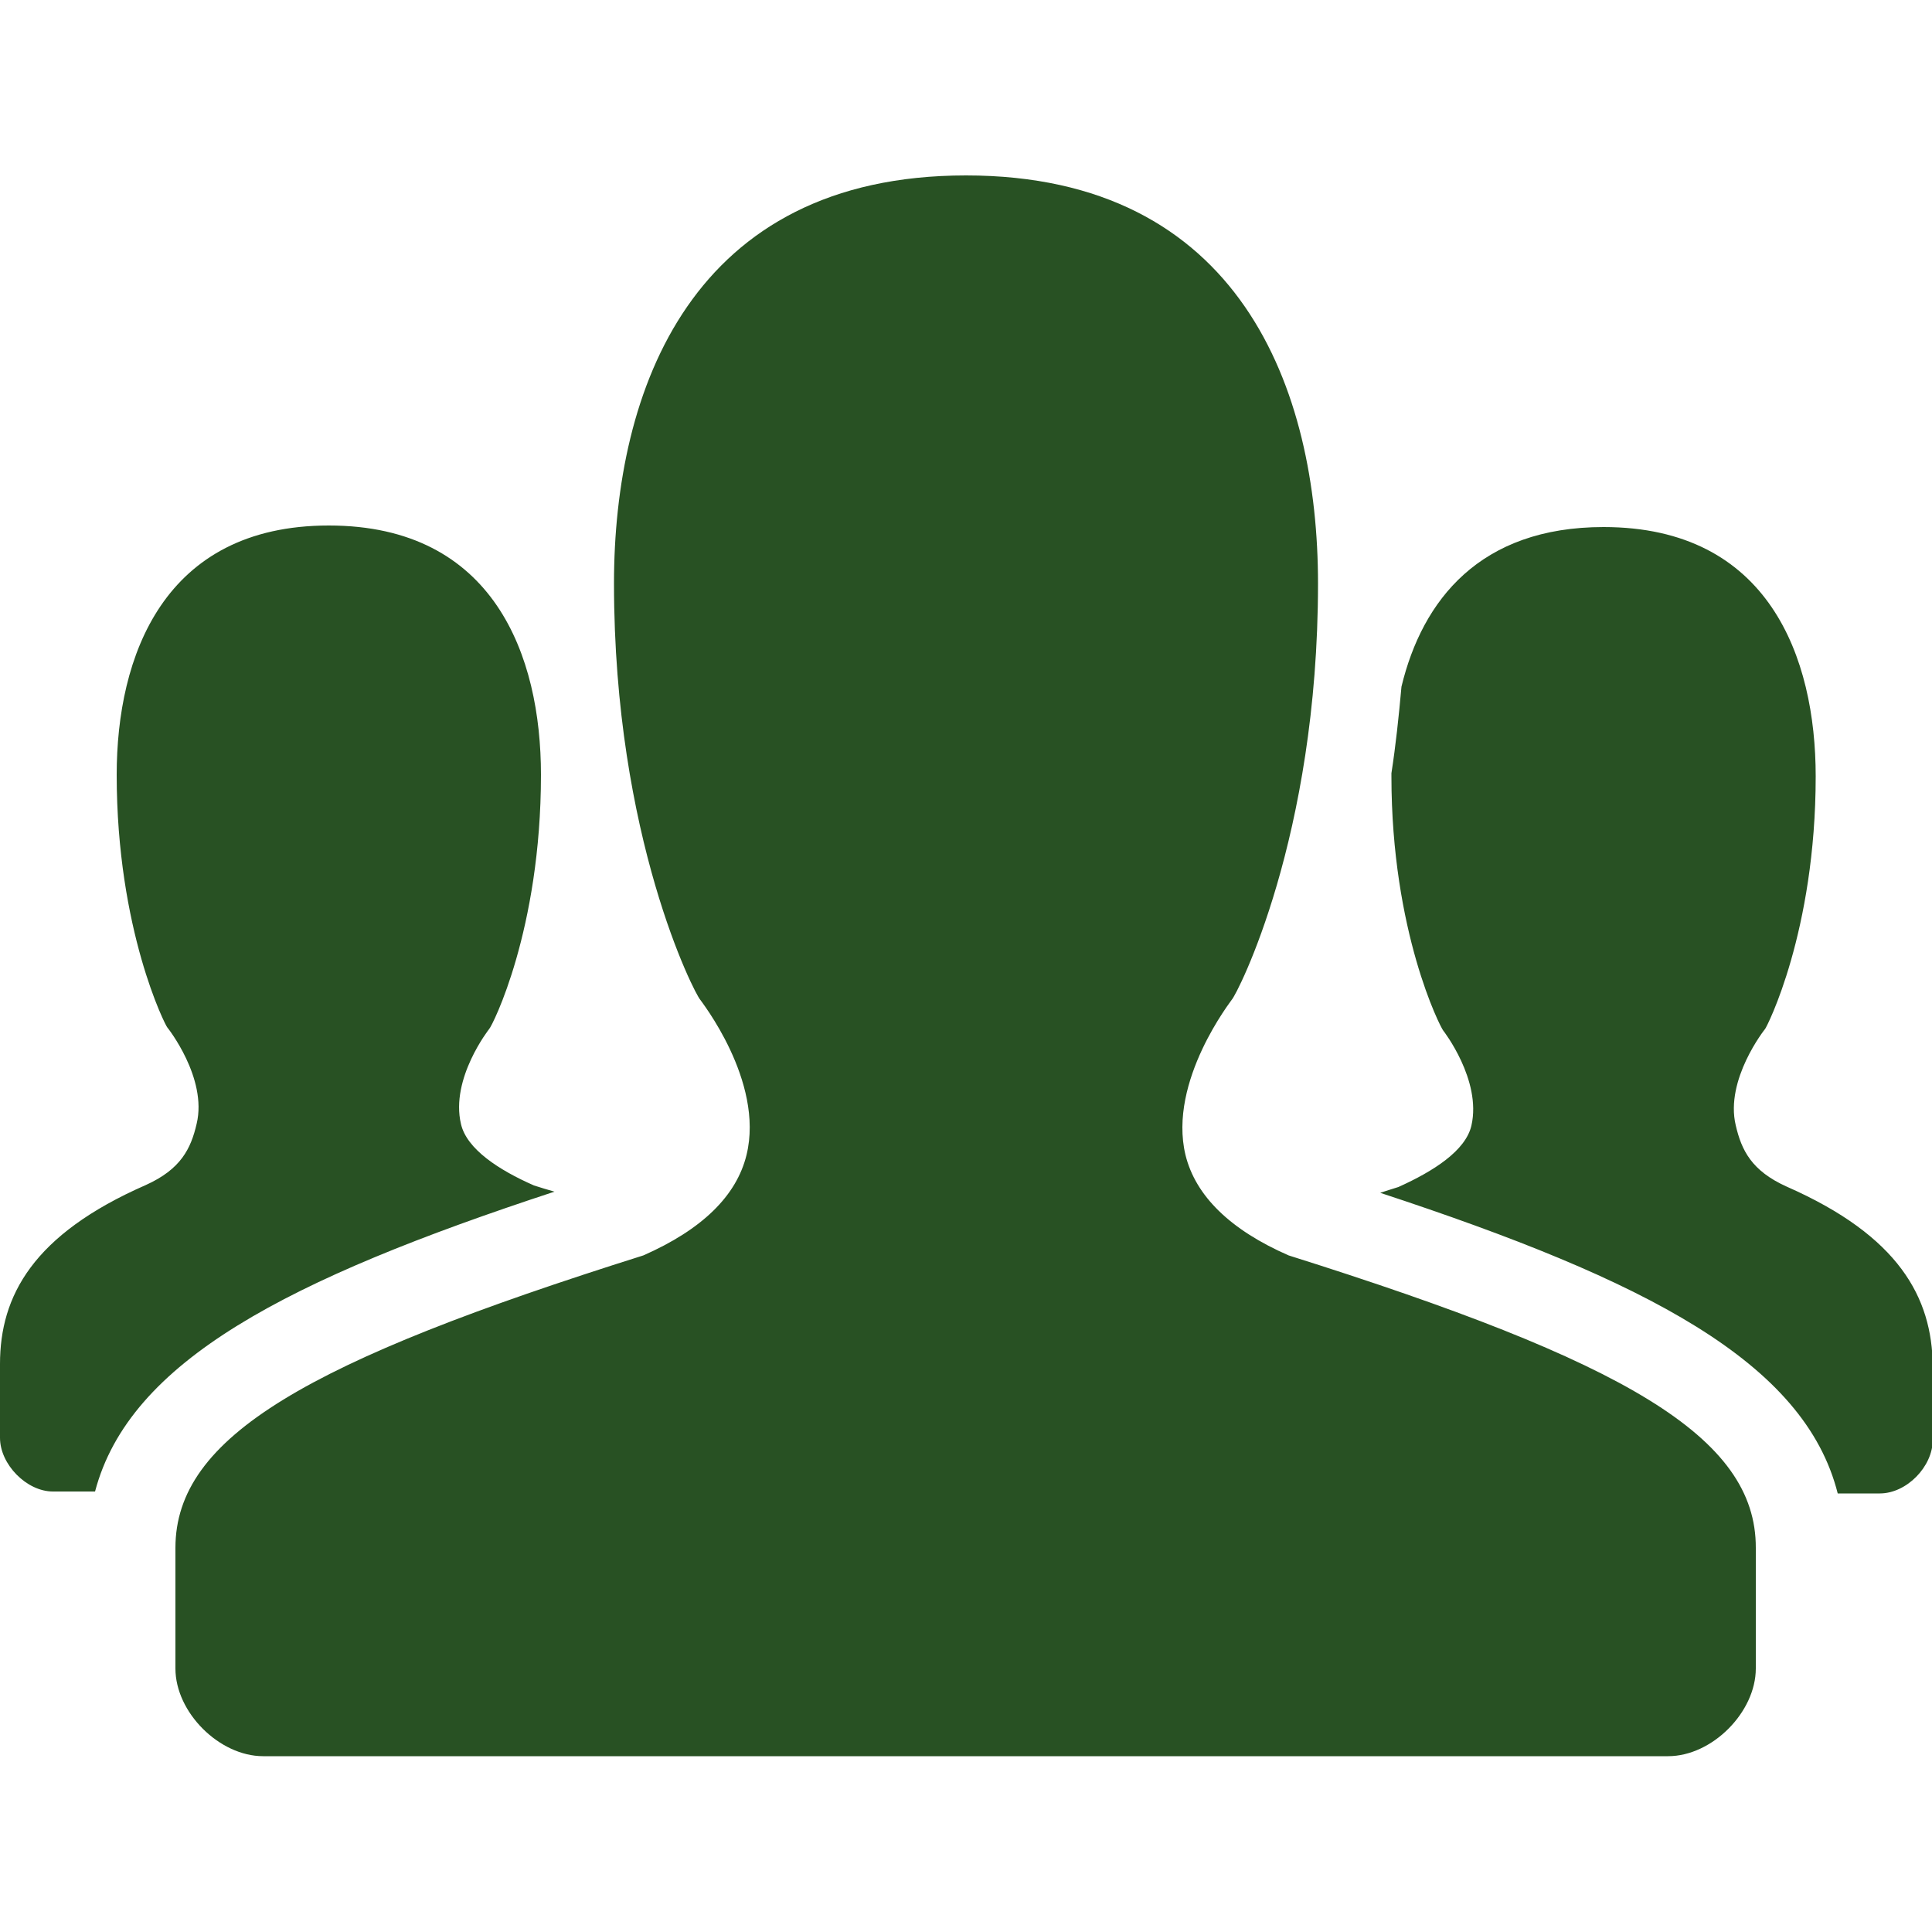 <?xml version="1.0" encoding="utf-8"?>
<!-- Generator: Adobe Illustrator 21.0.2, SVG Export Plug-In . SVG Version: 6.00 Build 0)  -->
<svg version="1.1" id="Arrow_1_" xmlns="http://www.w3.org/2000/svg" xmlns:xlink="http://www.w3.org/1999/xlink" x="0px" y="0px"
	 viewBox="0 0 500 500" style="enable-background:new 0 0 500 500;" xml:space="preserve">
<style type="text/css">
	.st0{fill:#285123;}
</style>
<g id="_x39_74-users-toolbar-selected_x40_2x.png">
	<g>
		<path class="st0" d="M333.5,324.9c-15.1-6.6-24.1-15.4-26.7-26c-4.6-19.2,12.1-40.2,12-40.2l0,0c1.3-1.3,22.3-41.8,22.3-107.7
			c0-50.2-20.1-105.6-91.1-105.6s-91.1,55.4-91.1,105.6c0,65.9,21,106.4,22.3,107.7l0,0c-0.1,0,16.7,21,12,40.2
			c-2.6,10.6-11.5,19.3-26.7,26c-87,27.4-121.1,46.9-121.1,75.7v31.2c0,11.4,11.4,22.7,22.7,22.7h363.6c11.4,0,22.7-11.4,22.7-22.7
			v-31.2C454.5,371.8,420.5,352.3,333.5,324.9z M138.2,306.8c-9.1-4-17.4-9.4-18.9-15.9c-2.8-11.8,7.3-24.6,7.3-24.6l0,0
			c0.8-0.8,13.4-25.6,13.4-65.8c0-30.7-12.1-64.5-54.9-64.5s-54.9,33.9-54.9,64.5c0,40.3,12.7,65.1,13.1,65.4
			c0.1,0.1,10.4,13.1,7.6,24.9c-1.5,6.5-4.1,11.8-13.2,15.9C8.5,319.5,0,335.4,0,353v19.1C0,379,6.9,386,13.7,386h10.9
			c8.9-33.8,49.8-54.9,118.9-77.6C141.7,307.9,140.1,307.4,138.2,306.8z M462.4,307.1c-9.1-4.1-11.7-9.4-13.2-15.9
			c-2.8-11.8,7.5-24.8,7.6-24.9c0.4-0.4,13.1-25.1,13.1-65.4c0-30.7-12.1-64.5-54.9-64.5c-32,0-46.9,18.9-52.3,41.3
			c-0.7,7.8-1.5,15.3-2.6,22.4c0,0.3,0,0.6,0,0.8c0,40.3,12.7,65,13.4,65.8c0,0,10,12.8,7.3,24.6c-1.5,6.5-9.8,11.8-18.9,15.9
			c-1.7,0.5-3.1,1-4.7,1.5c69,22.7,109.8,43.8,118.4,77.8h10.9c6.9,0,13.7-6.9,13.7-13.9v-19.1C500,335.8,491.5,319.9,462.4,307.1z"
			/>
	</g>
</g>
</svg>
